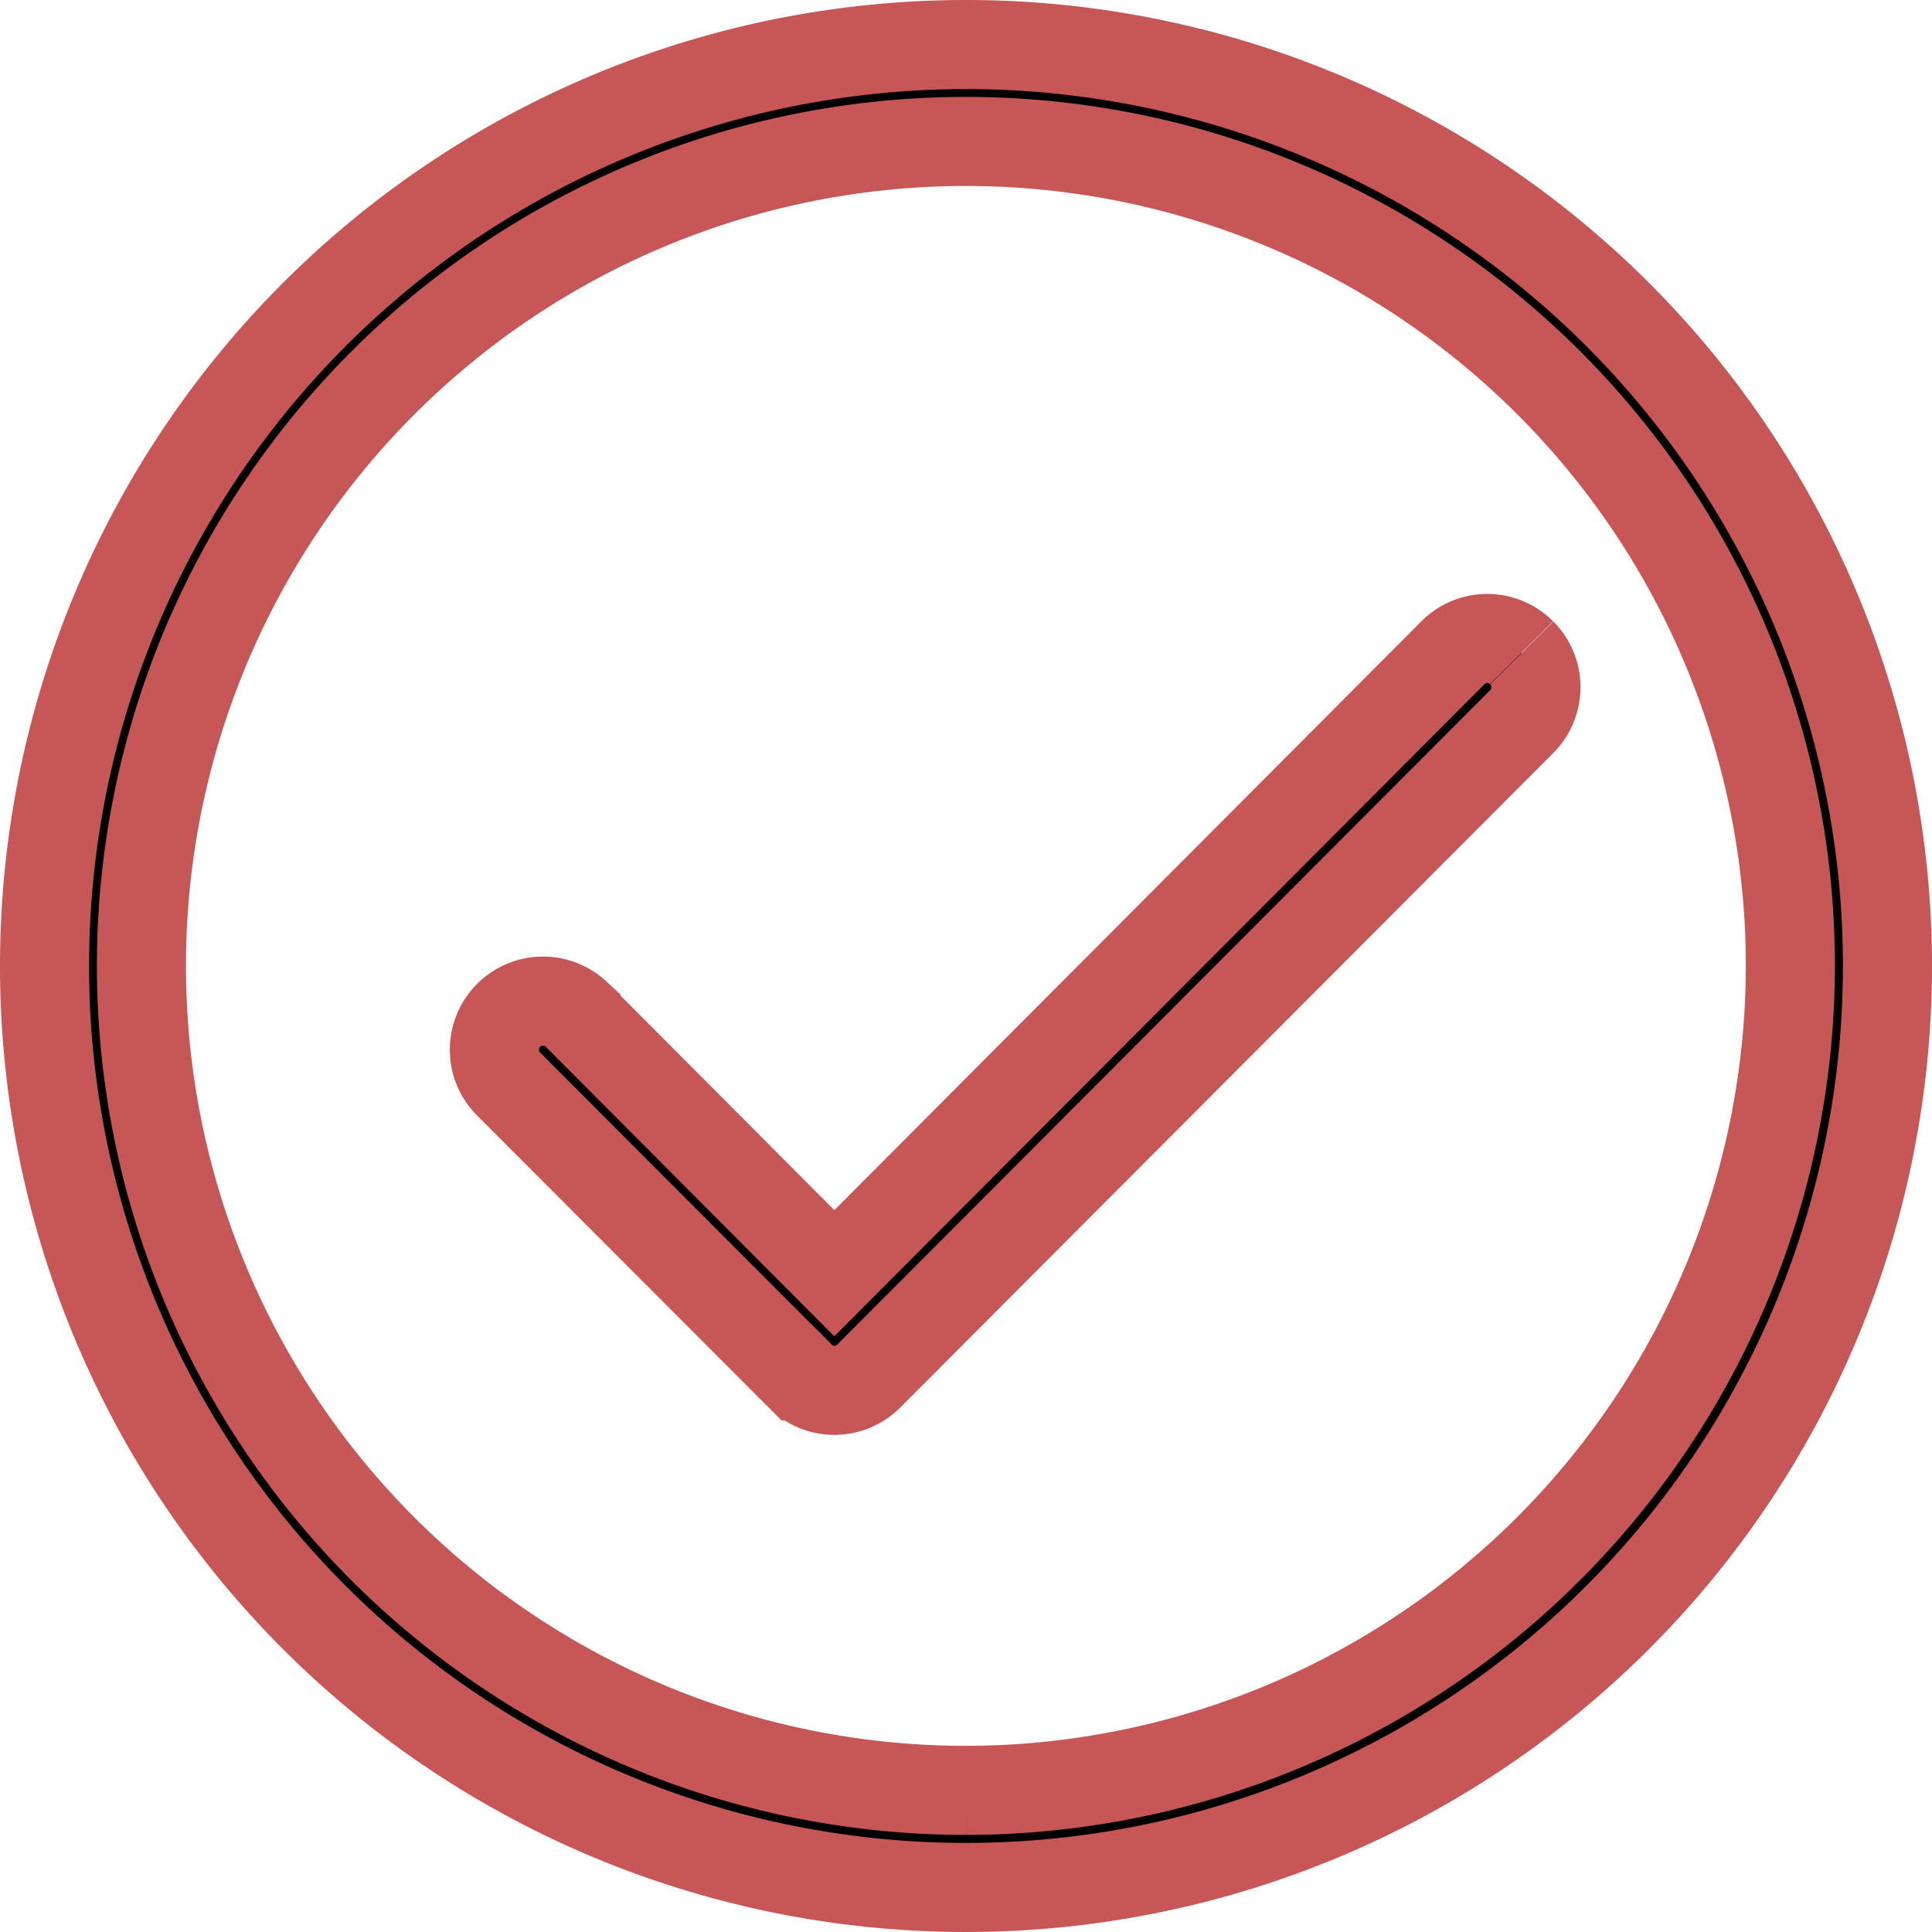 <svg xmlns="http://www.w3.org/2000/svg" width="21.69" height="21.69" viewBox="0 0 21.69 21.69">
  <g id="p-check" transform="translate(0.5 0.5)">
    <path id="Tracé_49" data-name="Tracé 49" d="M10.345,0A10.345,10.345,0,1,0,20.69,10.345,10.344,10.344,0,0,0,10.345,0m0,19.6A9.256,9.256,0,1,1,19.6,10.345,9.266,9.266,0,0,1,10.345,19.6M16.582,6.828a.543.543,0,0,0-.77,0L8.867,13.794l-2.9-2.91a.546.546,0,0,0-.773.77l3.289,3.294a.535.535,0,0,0,.384.161.546.546,0,0,0,.387-.161L16.585,7.6a.546.546,0,0,0,0-.77" stroke="#c75757" stroke-width="1"/>
  </g>
</svg>
